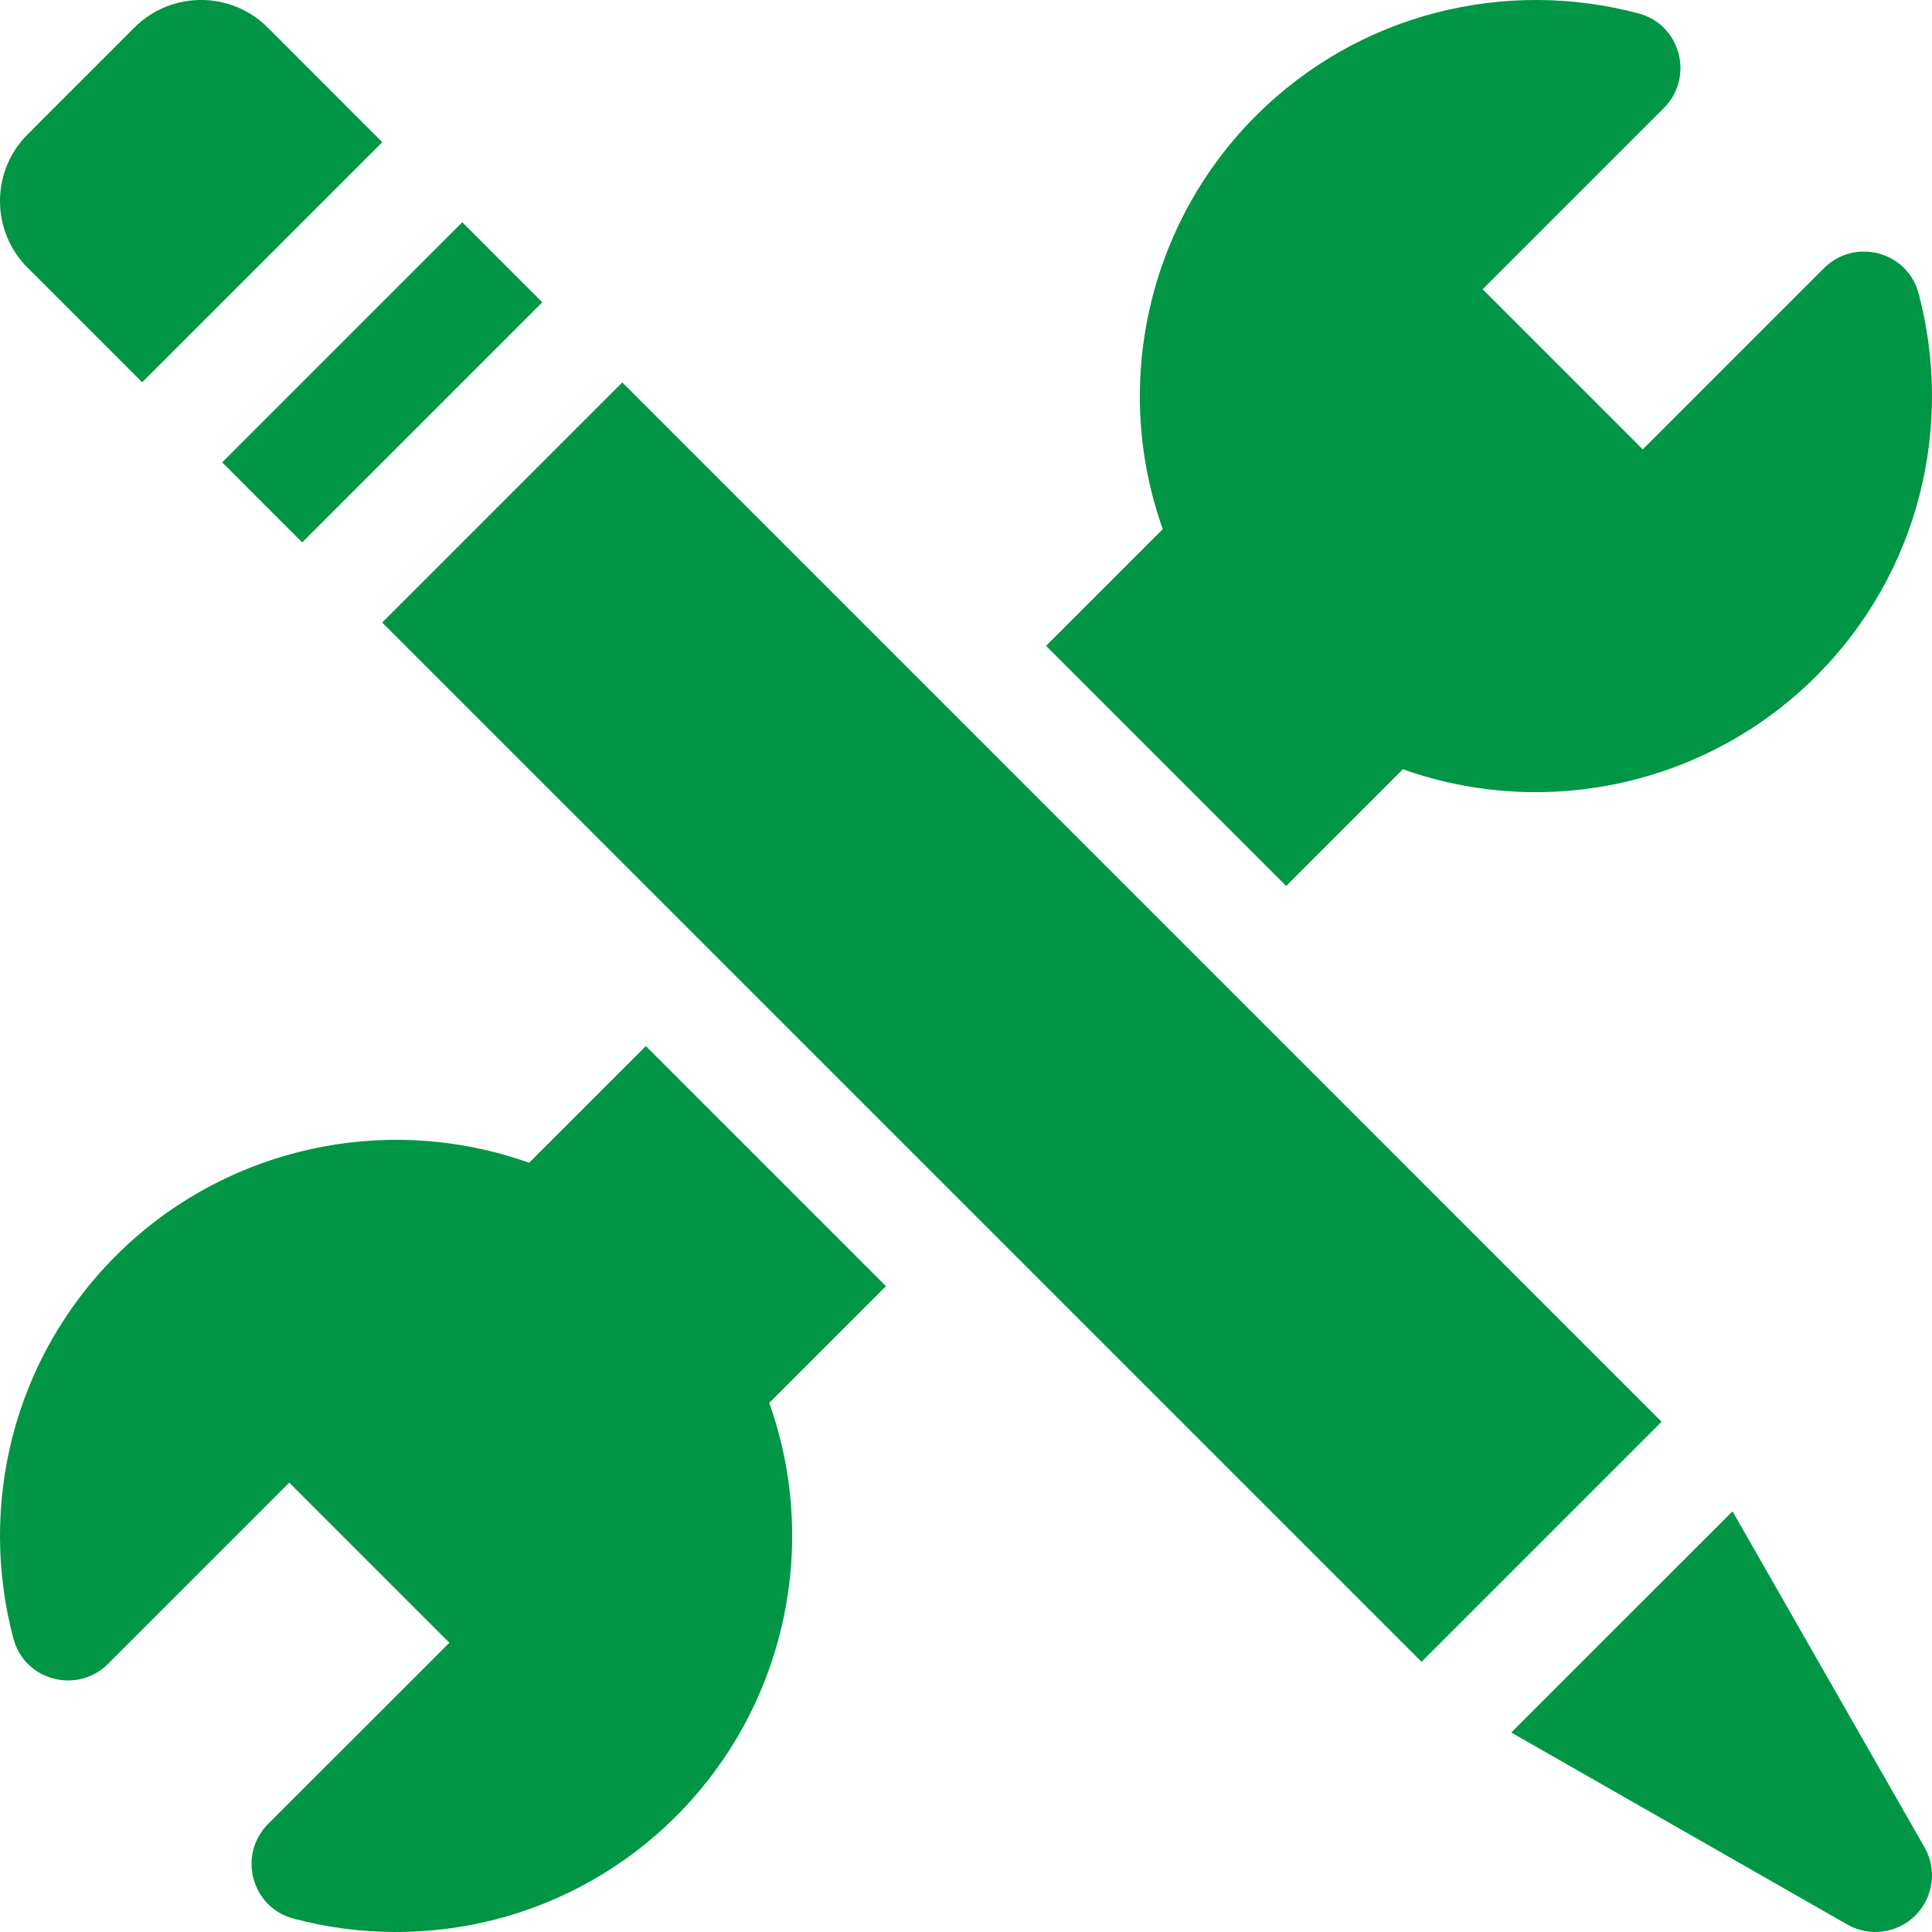 <?xml version="1.0" encoding="UTF-8"?>
<svg xmlns="http://www.w3.org/2000/svg" width="32" height="32" viewBox="0 0 32 32" fill="none">
  <g clip-path="url(#clip0_92_1108)">
    <path d="M2.355 6.332L6.332 2.355L4.435 0.457C3.825 -0.153 2.836 -0.153 2.225 0.457L0.458 2.225C-0.153 2.835 -0.153 3.825 0.458 4.435L2.355 6.332Z" fill="#009645"></path>
    <path d="M3.68 7.658L7.657 3.681L8.982 5.007L5.005 8.984L3.68 7.658Z" fill="#009645"></path>
    <path d="M28.696 25.032L25.031 28.696L30.597 31.876C30.964 32.086 31.426 32.024 31.725 31.725C32.024 31.426 32.086 30.964 31.876 30.597L28.696 25.032Z" fill="#009645"></path>
    <path d="M6.33 10.311L10.307 6.334L27.521 23.549L23.545 27.525L6.33 10.311Z" fill="#009645"></path>
    <path d="M21.303 14.674L23.236 12.741C25.601 13.584 28.279 13.002 30.081 11.2C31.797 9.484 32.362 7.048 31.777 4.857C31.592 4.162 30.718 3.934 30.21 4.442L27.209 7.443L24.557 4.791L27.558 1.79C28.067 1.282 27.838 0.409 27.143 0.223C24.953 -0.362 22.516 0.203 20.801 1.919C18.998 3.721 18.416 6.399 19.259 8.764L17.326 10.697L21.303 14.674Z" fill="#009645"></path>
    <path d="M10.697 17.326L8.764 19.259C6.399 18.416 3.721 18.998 1.919 20.8C0.203 22.516 -0.362 24.952 0.223 27.143C0.408 27.838 1.282 28.067 1.79 27.558L4.791 24.557L7.443 27.209L4.442 30.209C3.933 30.718 4.162 31.591 4.857 31.777C7.048 32.362 9.484 31.797 11.2 30.081C13.002 28.279 13.584 25.601 12.741 23.236L14.674 21.303L10.697 17.326Z" fill="#009645"></path>
  </g>
  <defs>
    <clipPath id="clip0_92_1108">
      <rect width="32" height="32" fill="white"></rect>
    </clipPath>
  </defs>
</svg>
